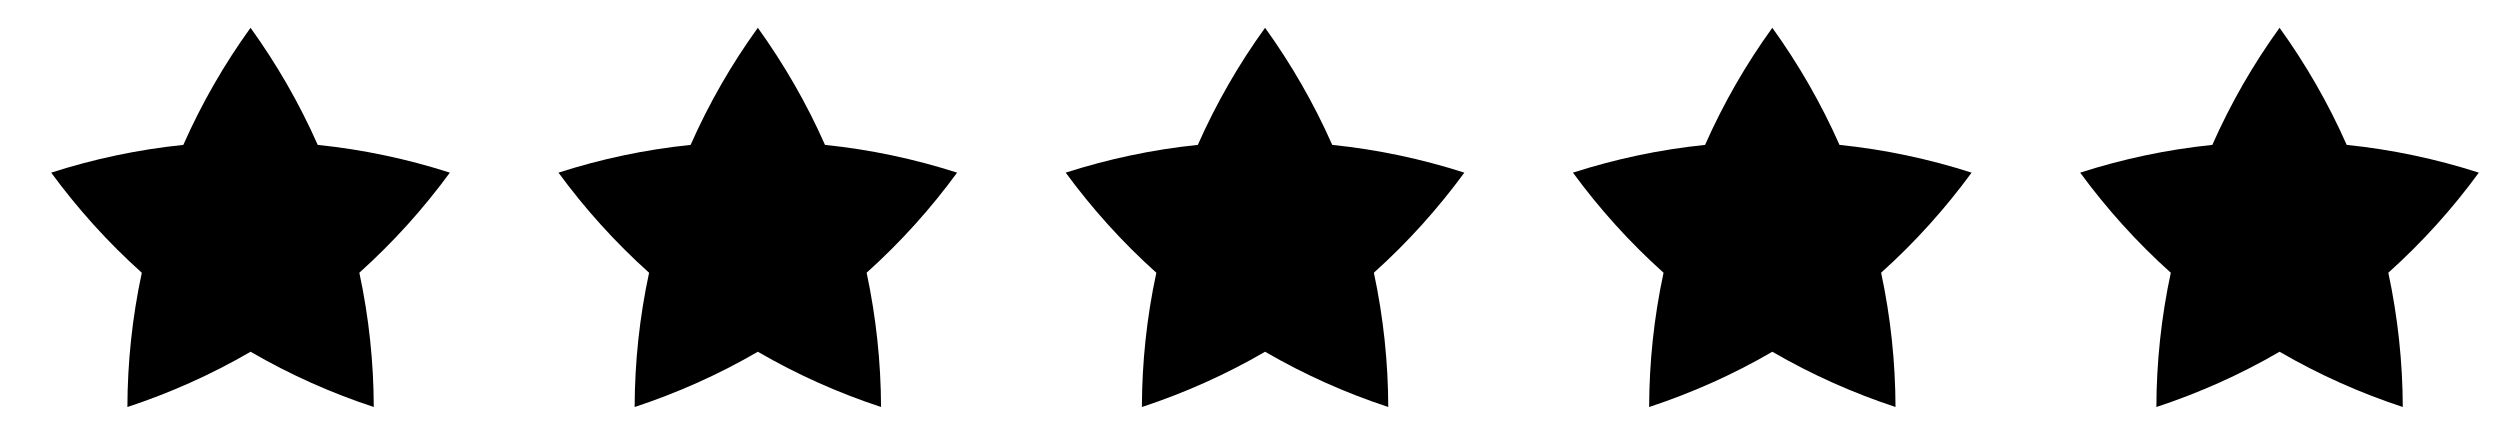 <?xml version="1.0" encoding="UTF-8"?> <svg xmlns="http://www.w3.org/2000/svg" width="69" height="12" viewBox="0 0 69 12" fill="none"> <g clip-path="url(#clip0_2903_7423)"> <path d="M12.416 4.765C11.248 4.39 10.028 4.128 8.769 3.999C8.258 2.842 7.631 1.762 6.915 0.767C6.197 1.762 5.571 2.842 5.06 3.999C3.8 4.128 2.581 4.39 1.413 4.765C2.139 5.755 2.972 6.683 3.914 7.528C3.648 8.765 3.52 10.006 3.516 11.234C4.682 10.849 5.823 10.344 6.916 9.708C8.01 10.344 9.15 10.85 10.316 11.233C10.312 10.005 10.184 8.765 9.918 7.527C10.858 6.683 11.691 5.755 12.416 4.765Z" fill="black"></path> </g> <g clip-path="url(#clip1_2903_7423)"> <path d="M26.416 4.765C25.248 4.39 24.029 4.128 22.77 3.999C22.259 2.842 21.631 1.762 20.916 0.767C20.198 1.762 19.572 2.842 19.061 3.999C17.8 4.128 16.581 4.39 15.414 4.765C16.14 5.755 16.973 6.683 17.915 7.528C17.648 8.765 17.52 10.006 17.516 11.234C18.682 10.849 19.823 10.344 20.916 9.708C22.011 10.344 23.151 10.85 24.317 11.233C24.312 10.005 24.183 8.765 23.919 7.527C24.858 6.683 25.692 5.755 26.416 4.765Z" fill="black"></path> </g> <g clip-path="url(#clip2_2903_7423)"> <path d="M40.416 4.765C39.248 4.39 38.029 4.128 36.77 3.999C36.258 2.842 35.632 1.762 34.916 0.767C34.197 1.762 33.572 2.842 33.06 3.999C31.8 4.128 30.581 4.39 29.413 4.765C30.14 5.755 30.973 6.683 31.915 7.528C31.648 8.765 31.52 10.006 31.516 11.234C32.682 10.849 33.824 10.344 34.916 9.708C36.011 10.344 37.151 10.85 38.316 11.233C38.312 10.005 38.184 8.765 37.919 7.527C38.858 6.683 39.691 5.755 40.416 4.765Z" fill="black"></path> </g> <g clip-path="url(#clip3_2903_7423)"> <path d="M54.416 4.765C53.248 4.39 52.029 4.128 50.77 3.999C50.258 2.842 49.632 1.762 48.916 0.767C48.197 1.762 47.572 2.842 47.06 3.999C45.8 4.128 44.581 4.39 43.413 4.765C44.139 5.755 44.972 6.683 45.914 7.528C45.648 8.765 45.52 10.006 45.516 11.234C46.682 10.849 47.824 10.344 48.916 9.708C50.011 10.344 51.151 10.85 52.316 11.233C52.312 10.005 52.184 8.765 51.919 7.527C52.858 6.683 53.691 5.755 54.416 4.765Z" fill="black"></path> </g> <g clip-path="url(#clip4_2903_7423)"> <path d="M68.416 4.765C67.249 4.39 66.028 4.128 64.769 3.999C64.258 2.842 63.632 1.762 62.916 0.767C62.197 1.762 61.572 2.842 61.06 3.999C59.8 4.128 58.581 4.39 57.413 4.765C58.139 5.755 58.972 6.683 59.914 7.528C59.648 8.765 59.52 10.006 59.516 11.234C60.682 10.849 61.824 10.344 62.916 9.708C64.01 10.344 65.15 10.85 66.317 11.233C66.312 10.005 66.183 8.765 65.918 7.527C66.859 6.683 67.692 5.755 68.416 4.765Z" fill="black"></path> </g> <defs> <clipPath id="clip0_2903_7423"> <rect width="12" height="12" fill="white" transform="translate(0.915)"></rect> </clipPath> <clipPath id="clip1_2903_7423"> <rect width="12" height="12" fill="white" transform="translate(14.915)"></rect> </clipPath> <clipPath id="clip2_2903_7423"> <rect width="12" height="12" fill="white" transform="translate(28.915)"></rect> </clipPath> <clipPath id="clip3_2903_7423"> <rect width="12" height="12" fill="white" transform="translate(42.915)"></rect> </clipPath> <clipPath id="clip4_2903_7423"> <rect width="12" height="12" fill="white" transform="translate(56.915)"></rect> </clipPath> </defs> </svg> 
